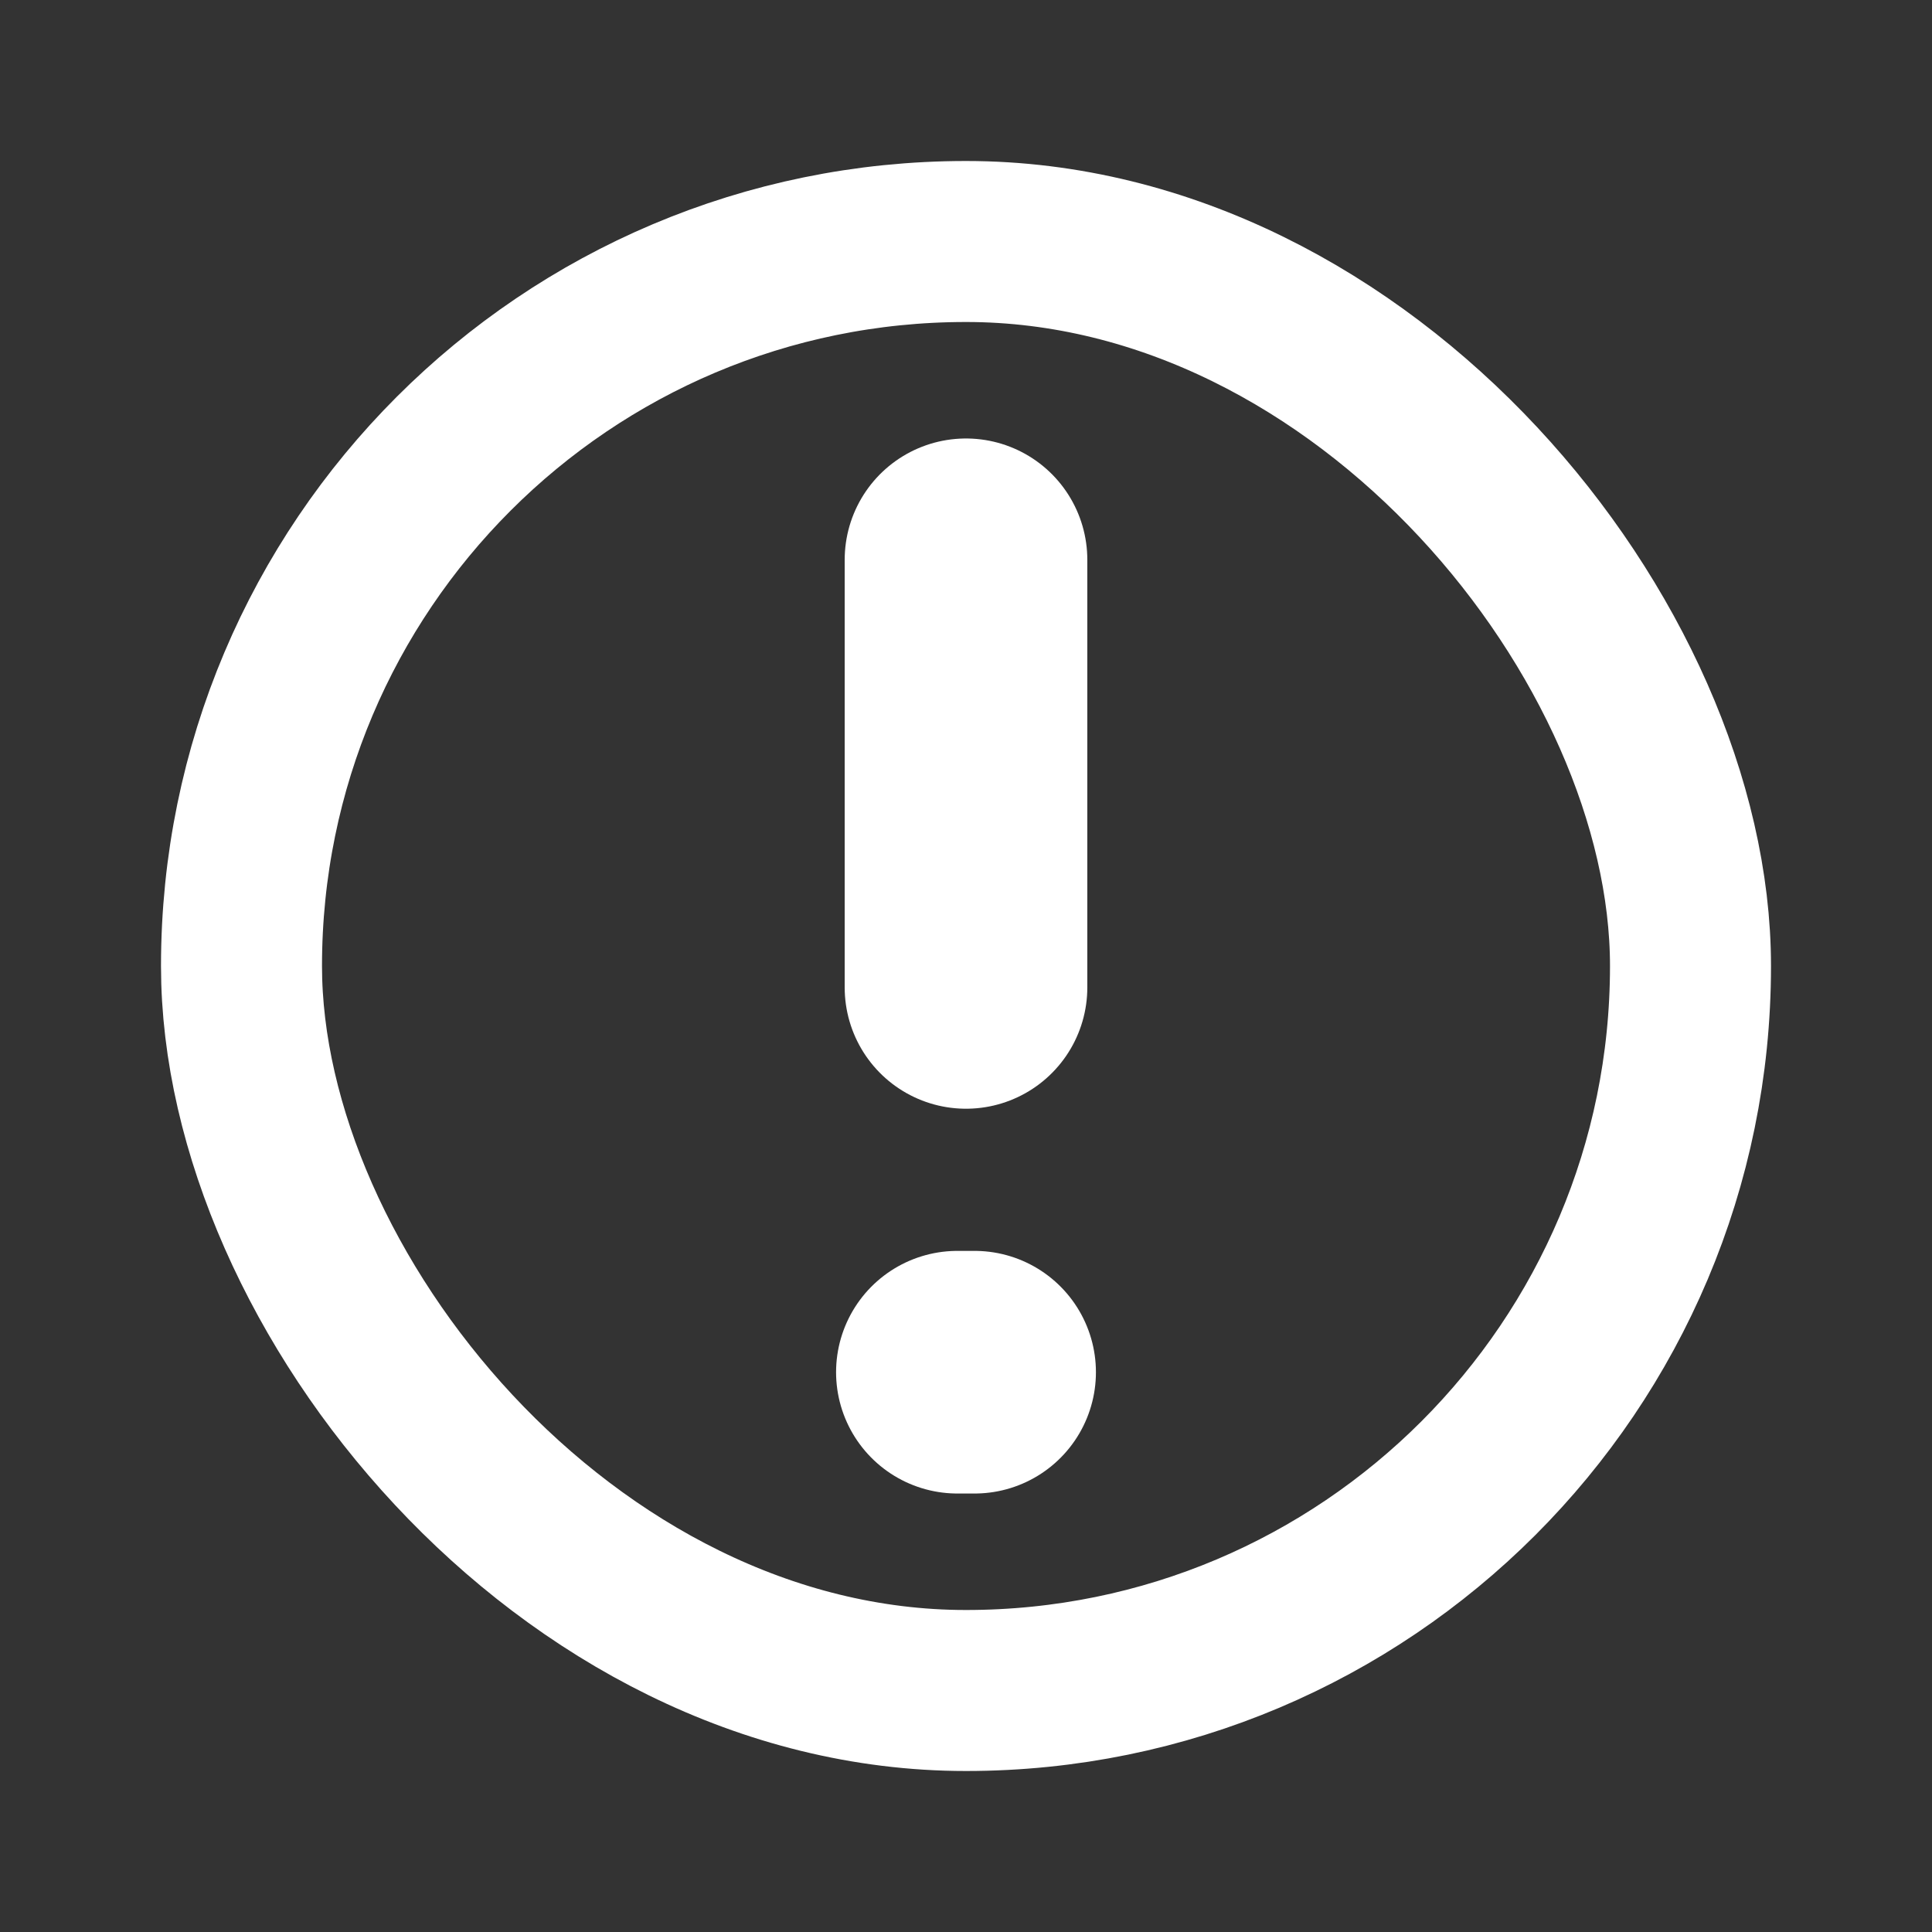 <?xml version="1.0" encoding="UTF-8" standalone="no"?>
<!-- Uploaded to: SVG Repo, www.svgrepo.com, Generator: SVG Repo Mixer Tools -->

<svg
   fill="#000000"
   width="800px"
   height="800px"
   viewBox="0 0 24 24"
   id="caution-sign-circle"
   data-name="Line Color"
   class="icon line-color"
   version="1.1"
   sodipodi:docname="caution.svg"
   inkscape:version="1.3 (0e150ed6c4, 2023-07-21)"
   xmlns:inkscape="http://www.inkscape.org/namespaces/inkscape"
   xmlns:sodipodi="http://sodipodi.sourceforge.net/DTD/sodipodi-0.dtd"
   xmlns="http://www.w3.org/2000/svg"
   xmlns:svg="http://www.w3.org/2000/svg">
  <rect x="0" y="0" width="24" height="24" fill="#333333" stroke="none"/>
  <defs
     id="defs1" />
  <sodipodi:namedview
     id="namedview1"
     pagecolor="#222222"
     bordercolor="#000000"
     borderopacity="0.25"
     inkscape:showpageshadow="2"
     inkscape:pageopacity="0.0"
     inkscape:pagecheckerboard="0"
     inkscape:deskcolor="#d1d1d1"
     inkscape:zoom="0.97125"
     inkscape:cx="399.4852"
     inkscape:cy="400"
     inkscape:window-width="1920"
     inkscape:window-height="991"
     inkscape:window-x="-9"
     inkscape:window-y="-9"
     inkscape:window-maximized="1"
     inkscape:current-layer="caution-sign-circle" />
  <line
     id="secondary-upstroke"
     x1="11.893"
     y1="17.046"
     x2="12.107"
     y2="17.046"
     style="fill:#ffffff;stroke:#ffffff;stroke-width:3.014;stroke-linecap:round;stroke-linejoin:round" />
  <rect
     id="primary"
     x="3"
     y="3"
     width="18"
     height="18"
     rx="9"
     style="fill:none;stroke:#ffffff;stroke-linecap:round;stroke-linejoin:round;stroke-width:2" />
  <line
     id="secondary"
     x1="12"
     y1="12.266"
     x2="12"
     y2="6.954"
     style="fill:#ffffff;stroke:#ffffff;stroke-width:3.014;stroke-linecap:round;stroke-linejoin:round" />
</svg>
